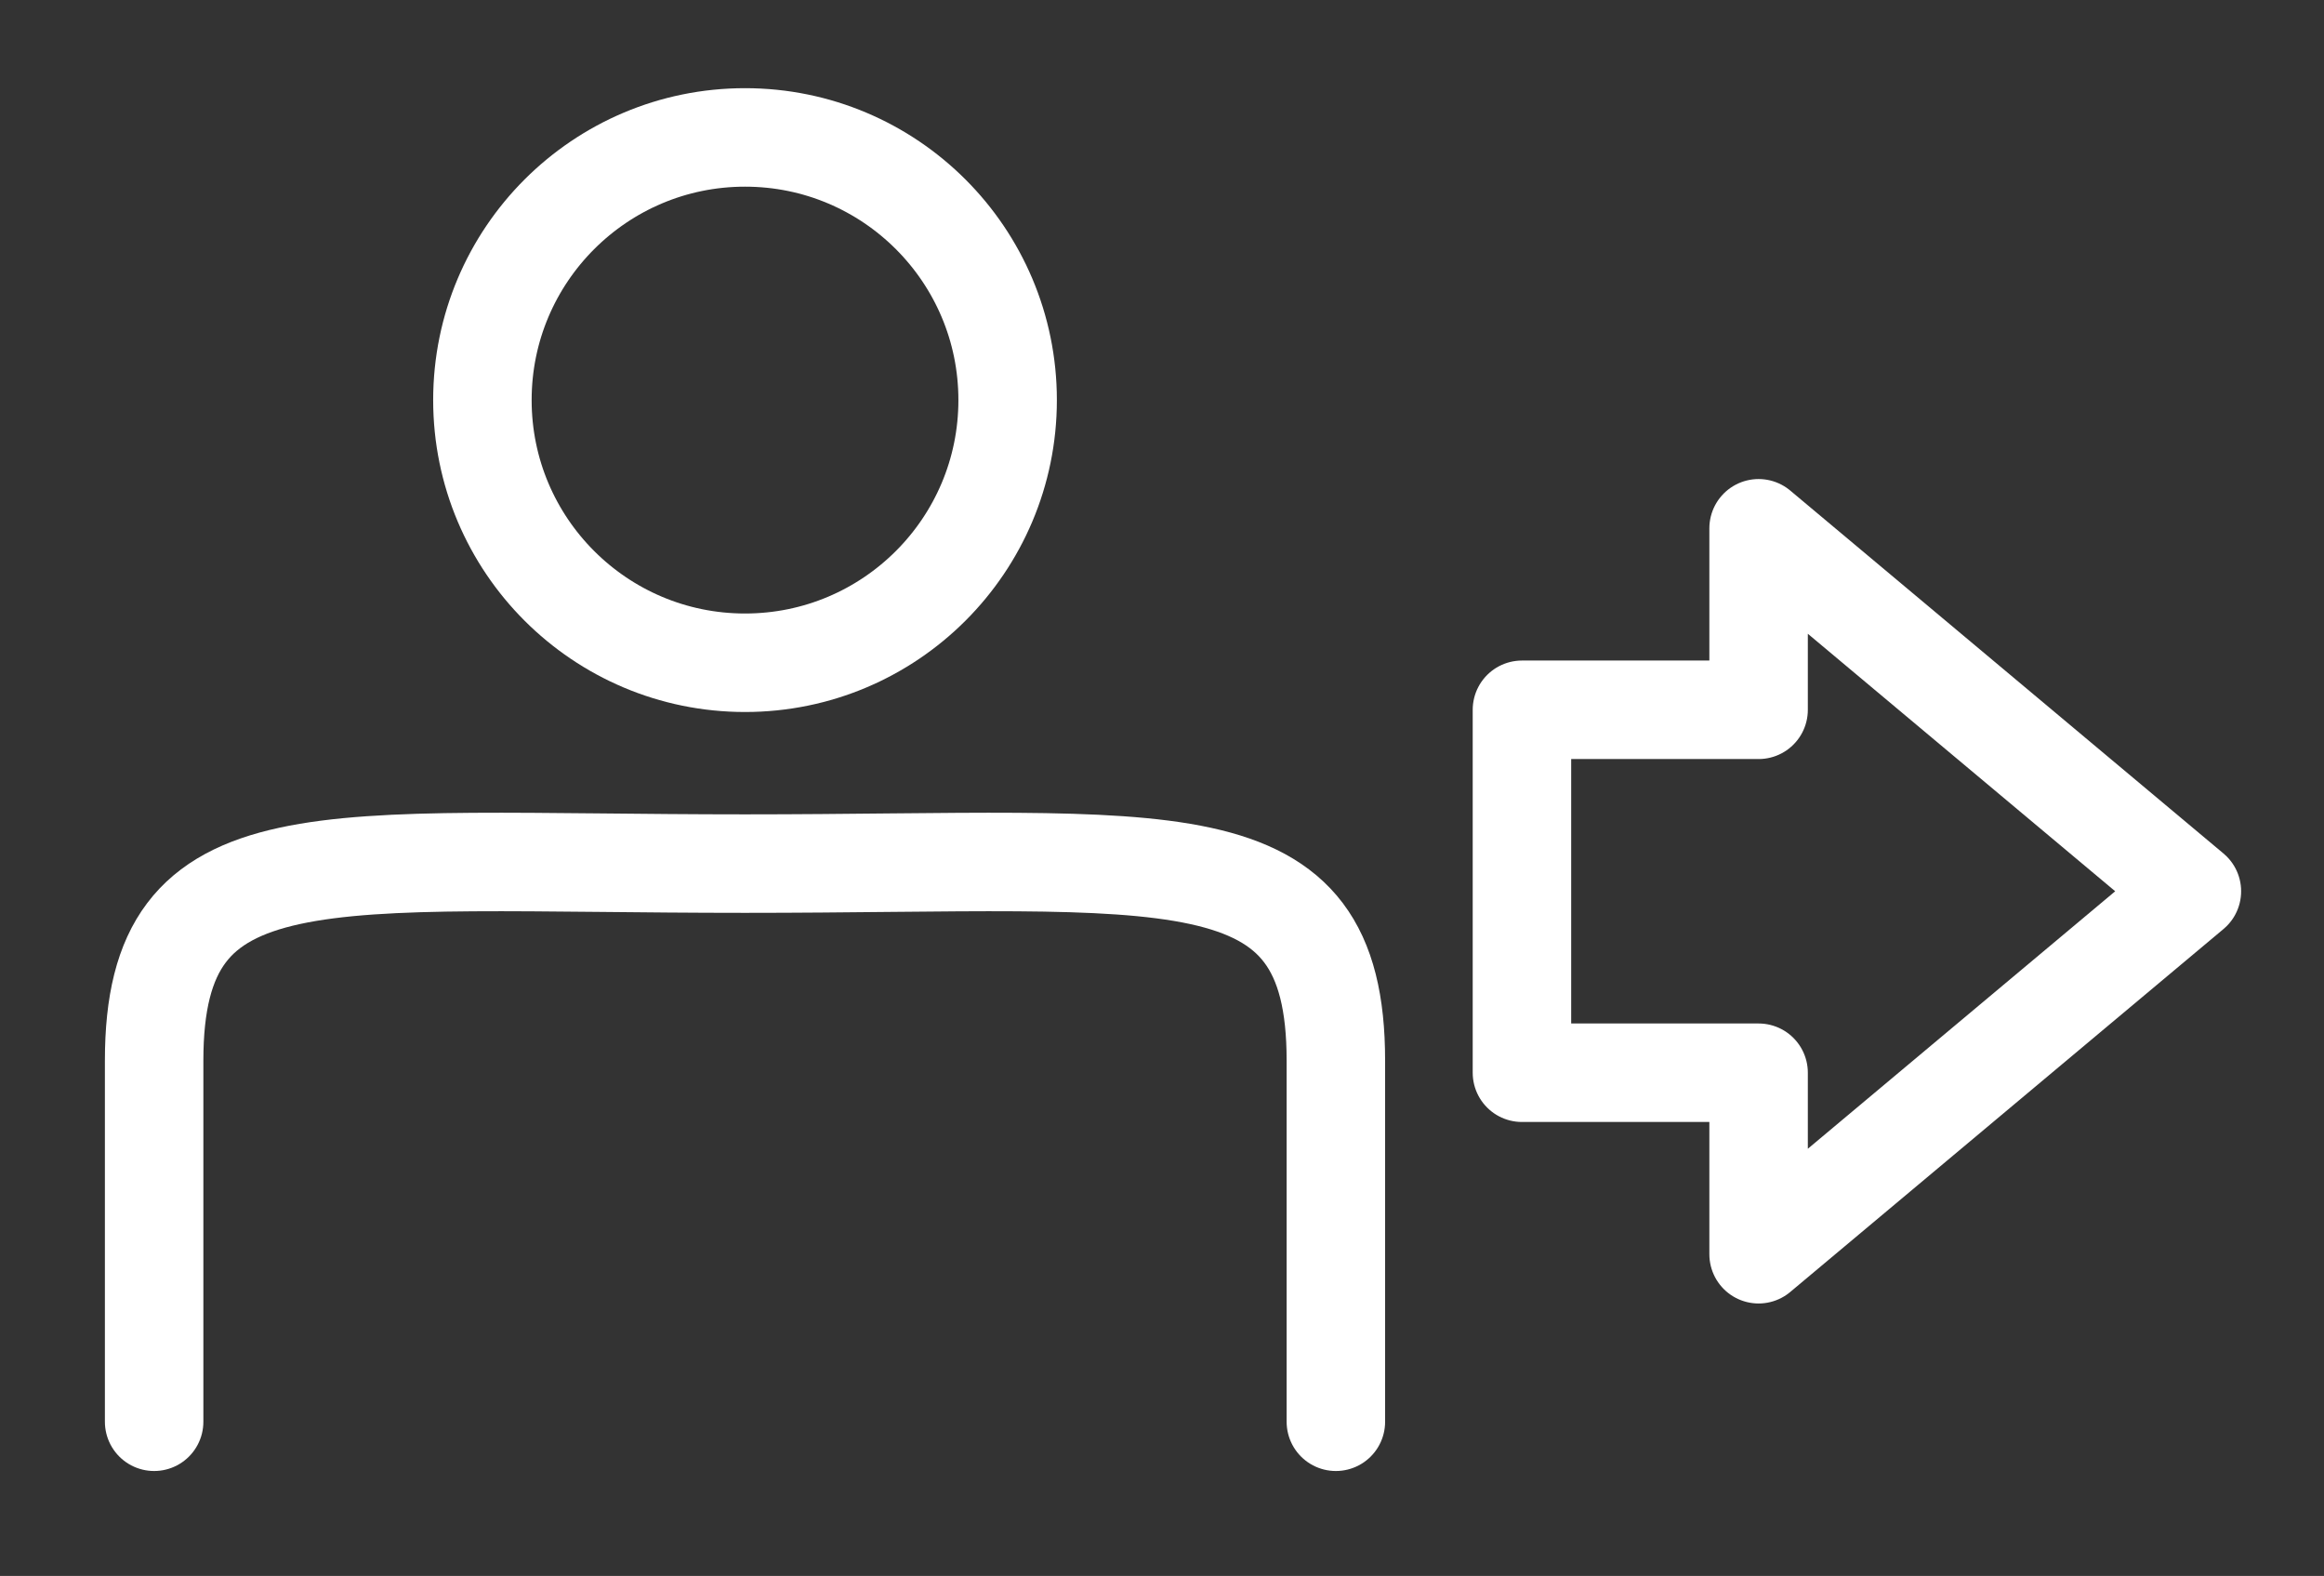 <?xml version="1.0" encoding="UTF-8" standalone="no"?>
<!DOCTYPE svg PUBLIC "-//W3C//DTD SVG 1.1//EN" "http://www.w3.org/Graphics/SVG/1.1/DTD/svg11.dtd">
<svg xmlns="http://www.w3.org/2000/svg" xmlns:xl="http://www.w3.org/1999/xlink" version="1.1" viewBox="169 241 59 40" width="59pt" height="40pt" xmlns:dc="http://purl.org/dc/elements/1.1/"><rect x="169" y="241" width="59" height="40" fill="#333333" stroke="none"/><defs/><g stroke="none" stroke-opacity="1" stroke-dasharray="none" fill="none" fill-opacity="1"><title>Arbeitsfläche 1</title><g><title>Logout User Button</title><circle cx="187.914" cy="251.155" r="6.667" stroke="white" stroke-linecap="round" stroke-linejoin="round" stroke-width="2.5"/><path d="M 202.914 277.087 C 202.914 270.42 202.914 273.753 202.914 267.92 C 202.914 262.086 198.747 262.92 187.914 262.92 C 177.08 262.92 172.913 262.086 172.913 267.92 C 172.913 273.753 172.913 271.253 172.913 277.087" stroke="white" stroke-linecap="round" stroke-linejoin="round" stroke-width="2.5"/><path d="M 207.638 268.228 L 207.638 259.016 L 213.646 259.016 L 213.646 254.409 L 224.646 263.622 L 213.646 272.835 L 213.646 268.228 Z" stroke="white" stroke-linecap="round" stroke-linejoin="round" stroke-width="2.5"/></g></g></svg>
